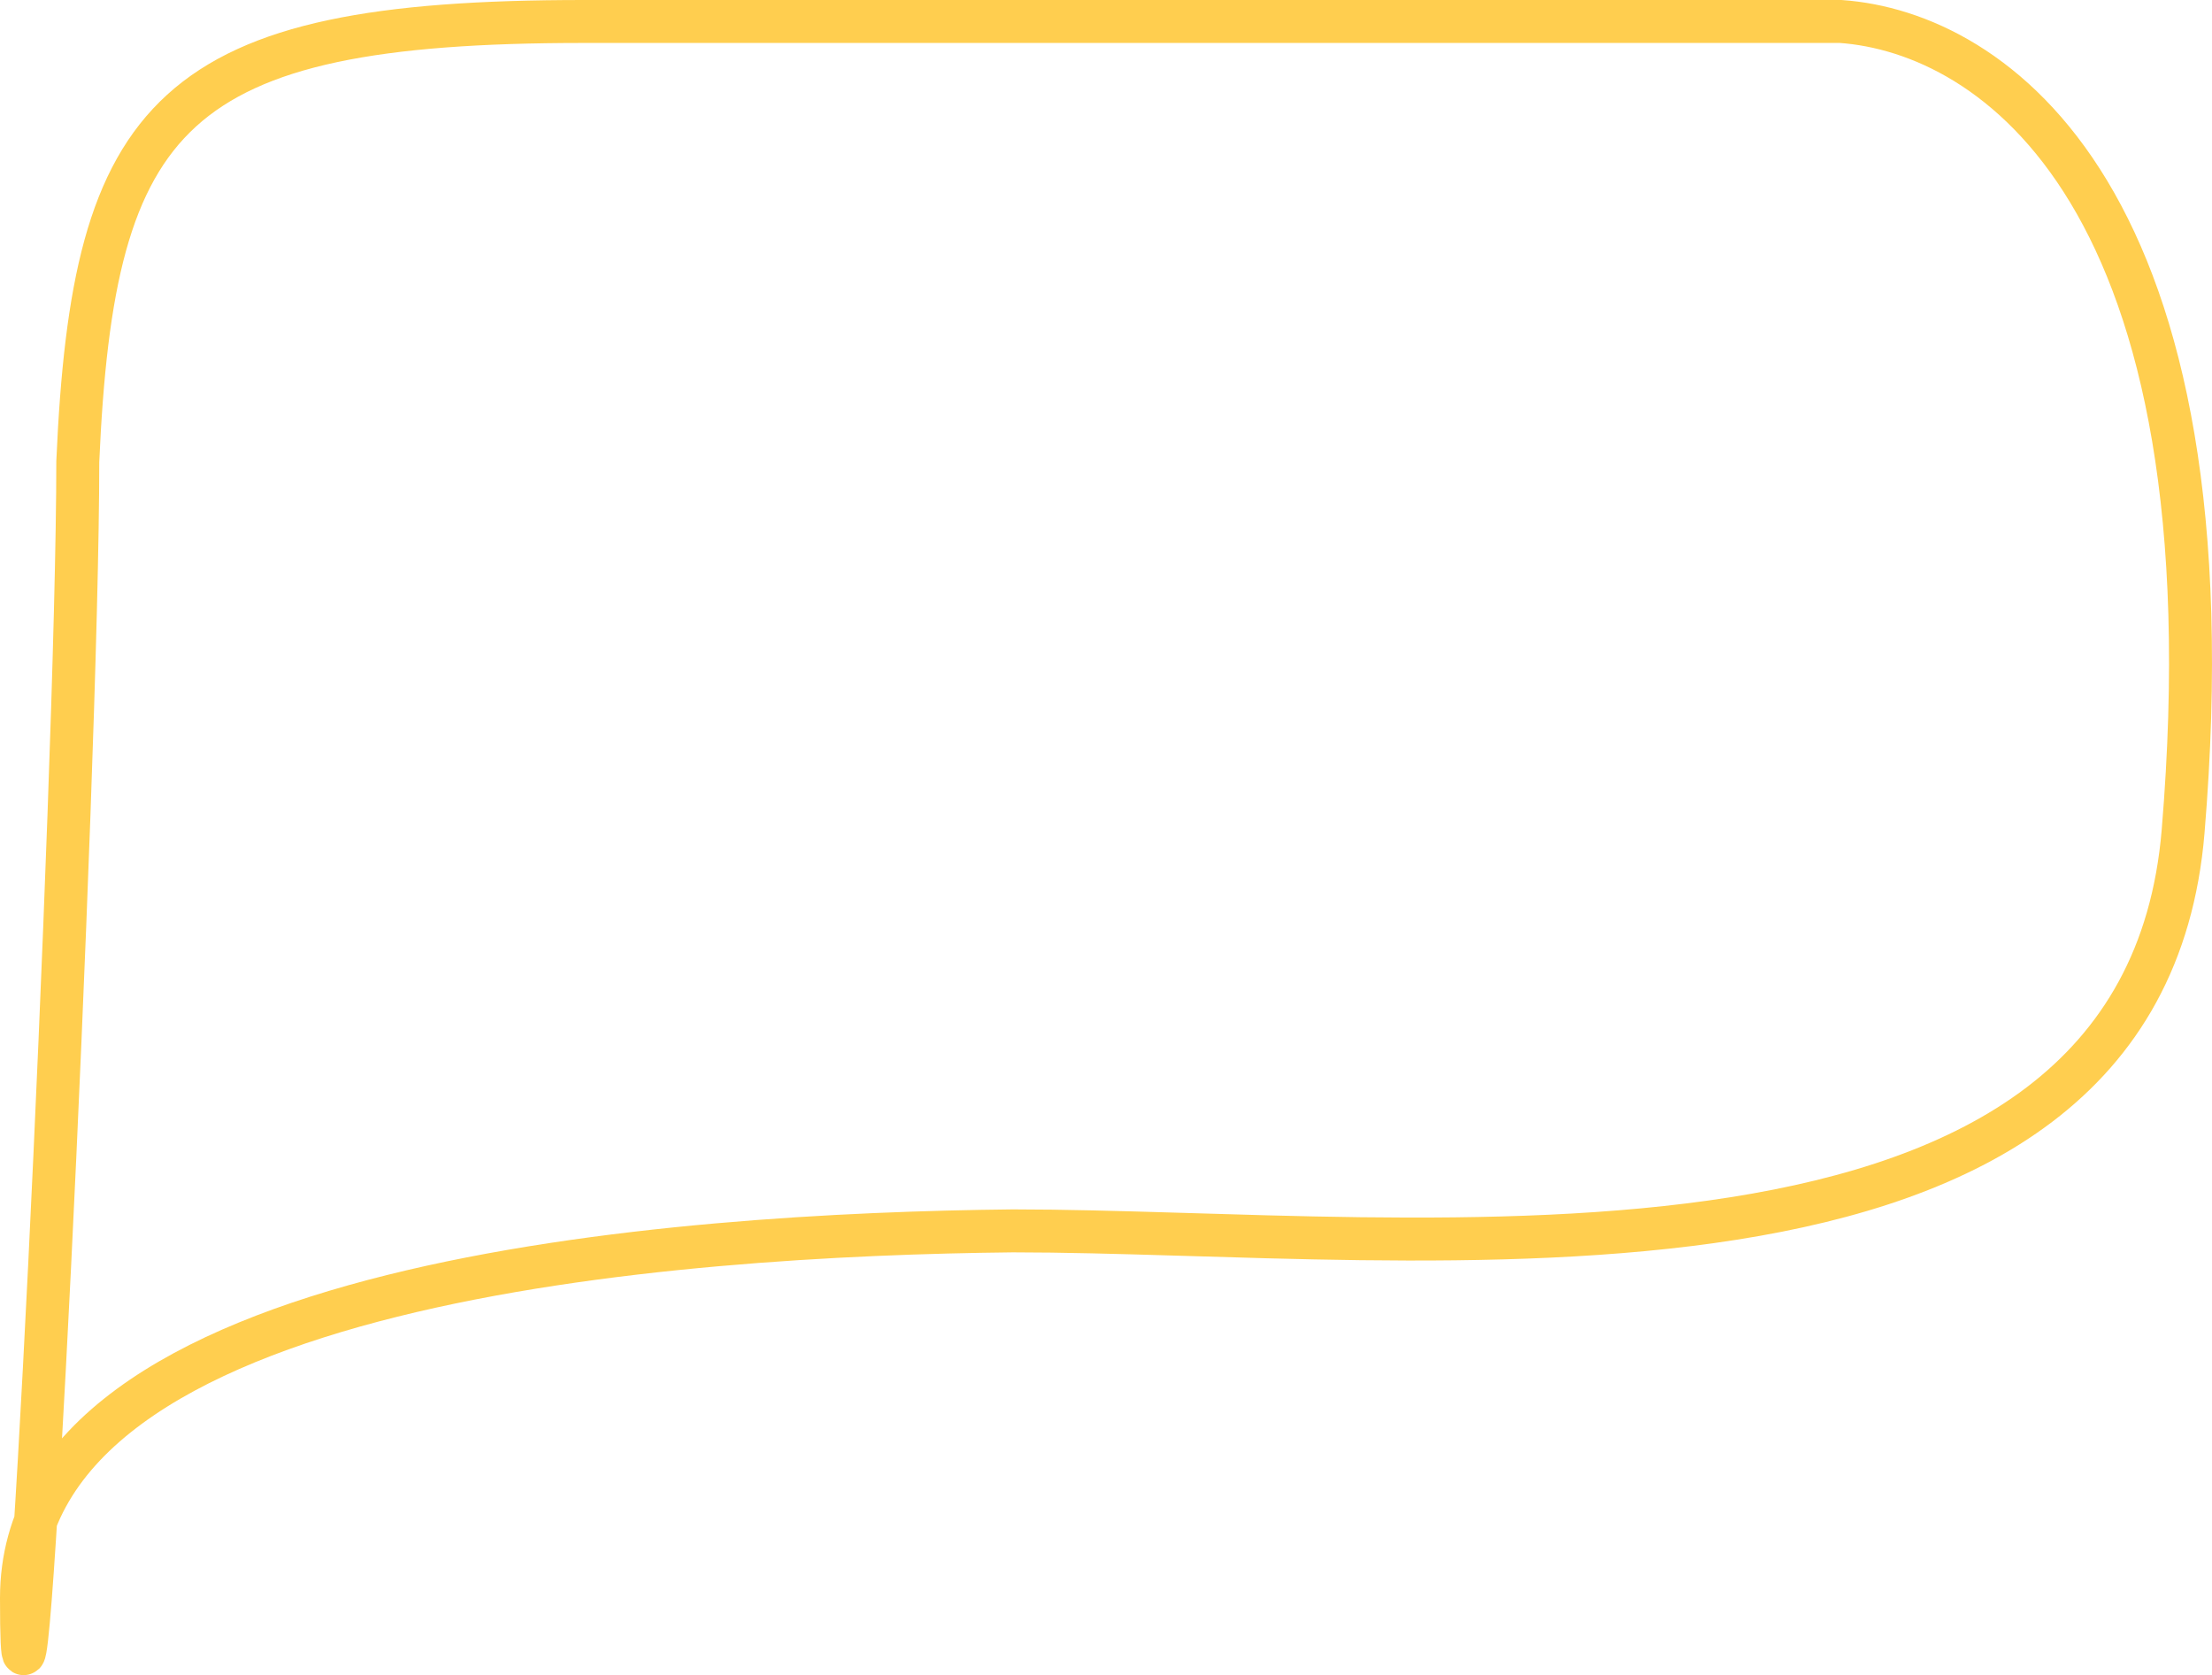 <?xml version="1.0" encoding="UTF-8"?> <svg xmlns="http://www.w3.org/2000/svg" width="103" height="78" viewBox="0 0 103 78" fill="none"><path d="M3.622 21.491C4.336 5.234 7.948 1 27.175 1C46.402 1 74.211 1 85.712 1C92.778 1.5 104.123 9.057 101.655 38.709C99.719 61.972 65.962 57.312 47.163 57.312C31.617 57.479 1 59.524 1 74.406C1 89.288 3.622 35.904 3.622 21.491Z" stroke="#FFCE4F" stroke-width="2"></path></svg> 